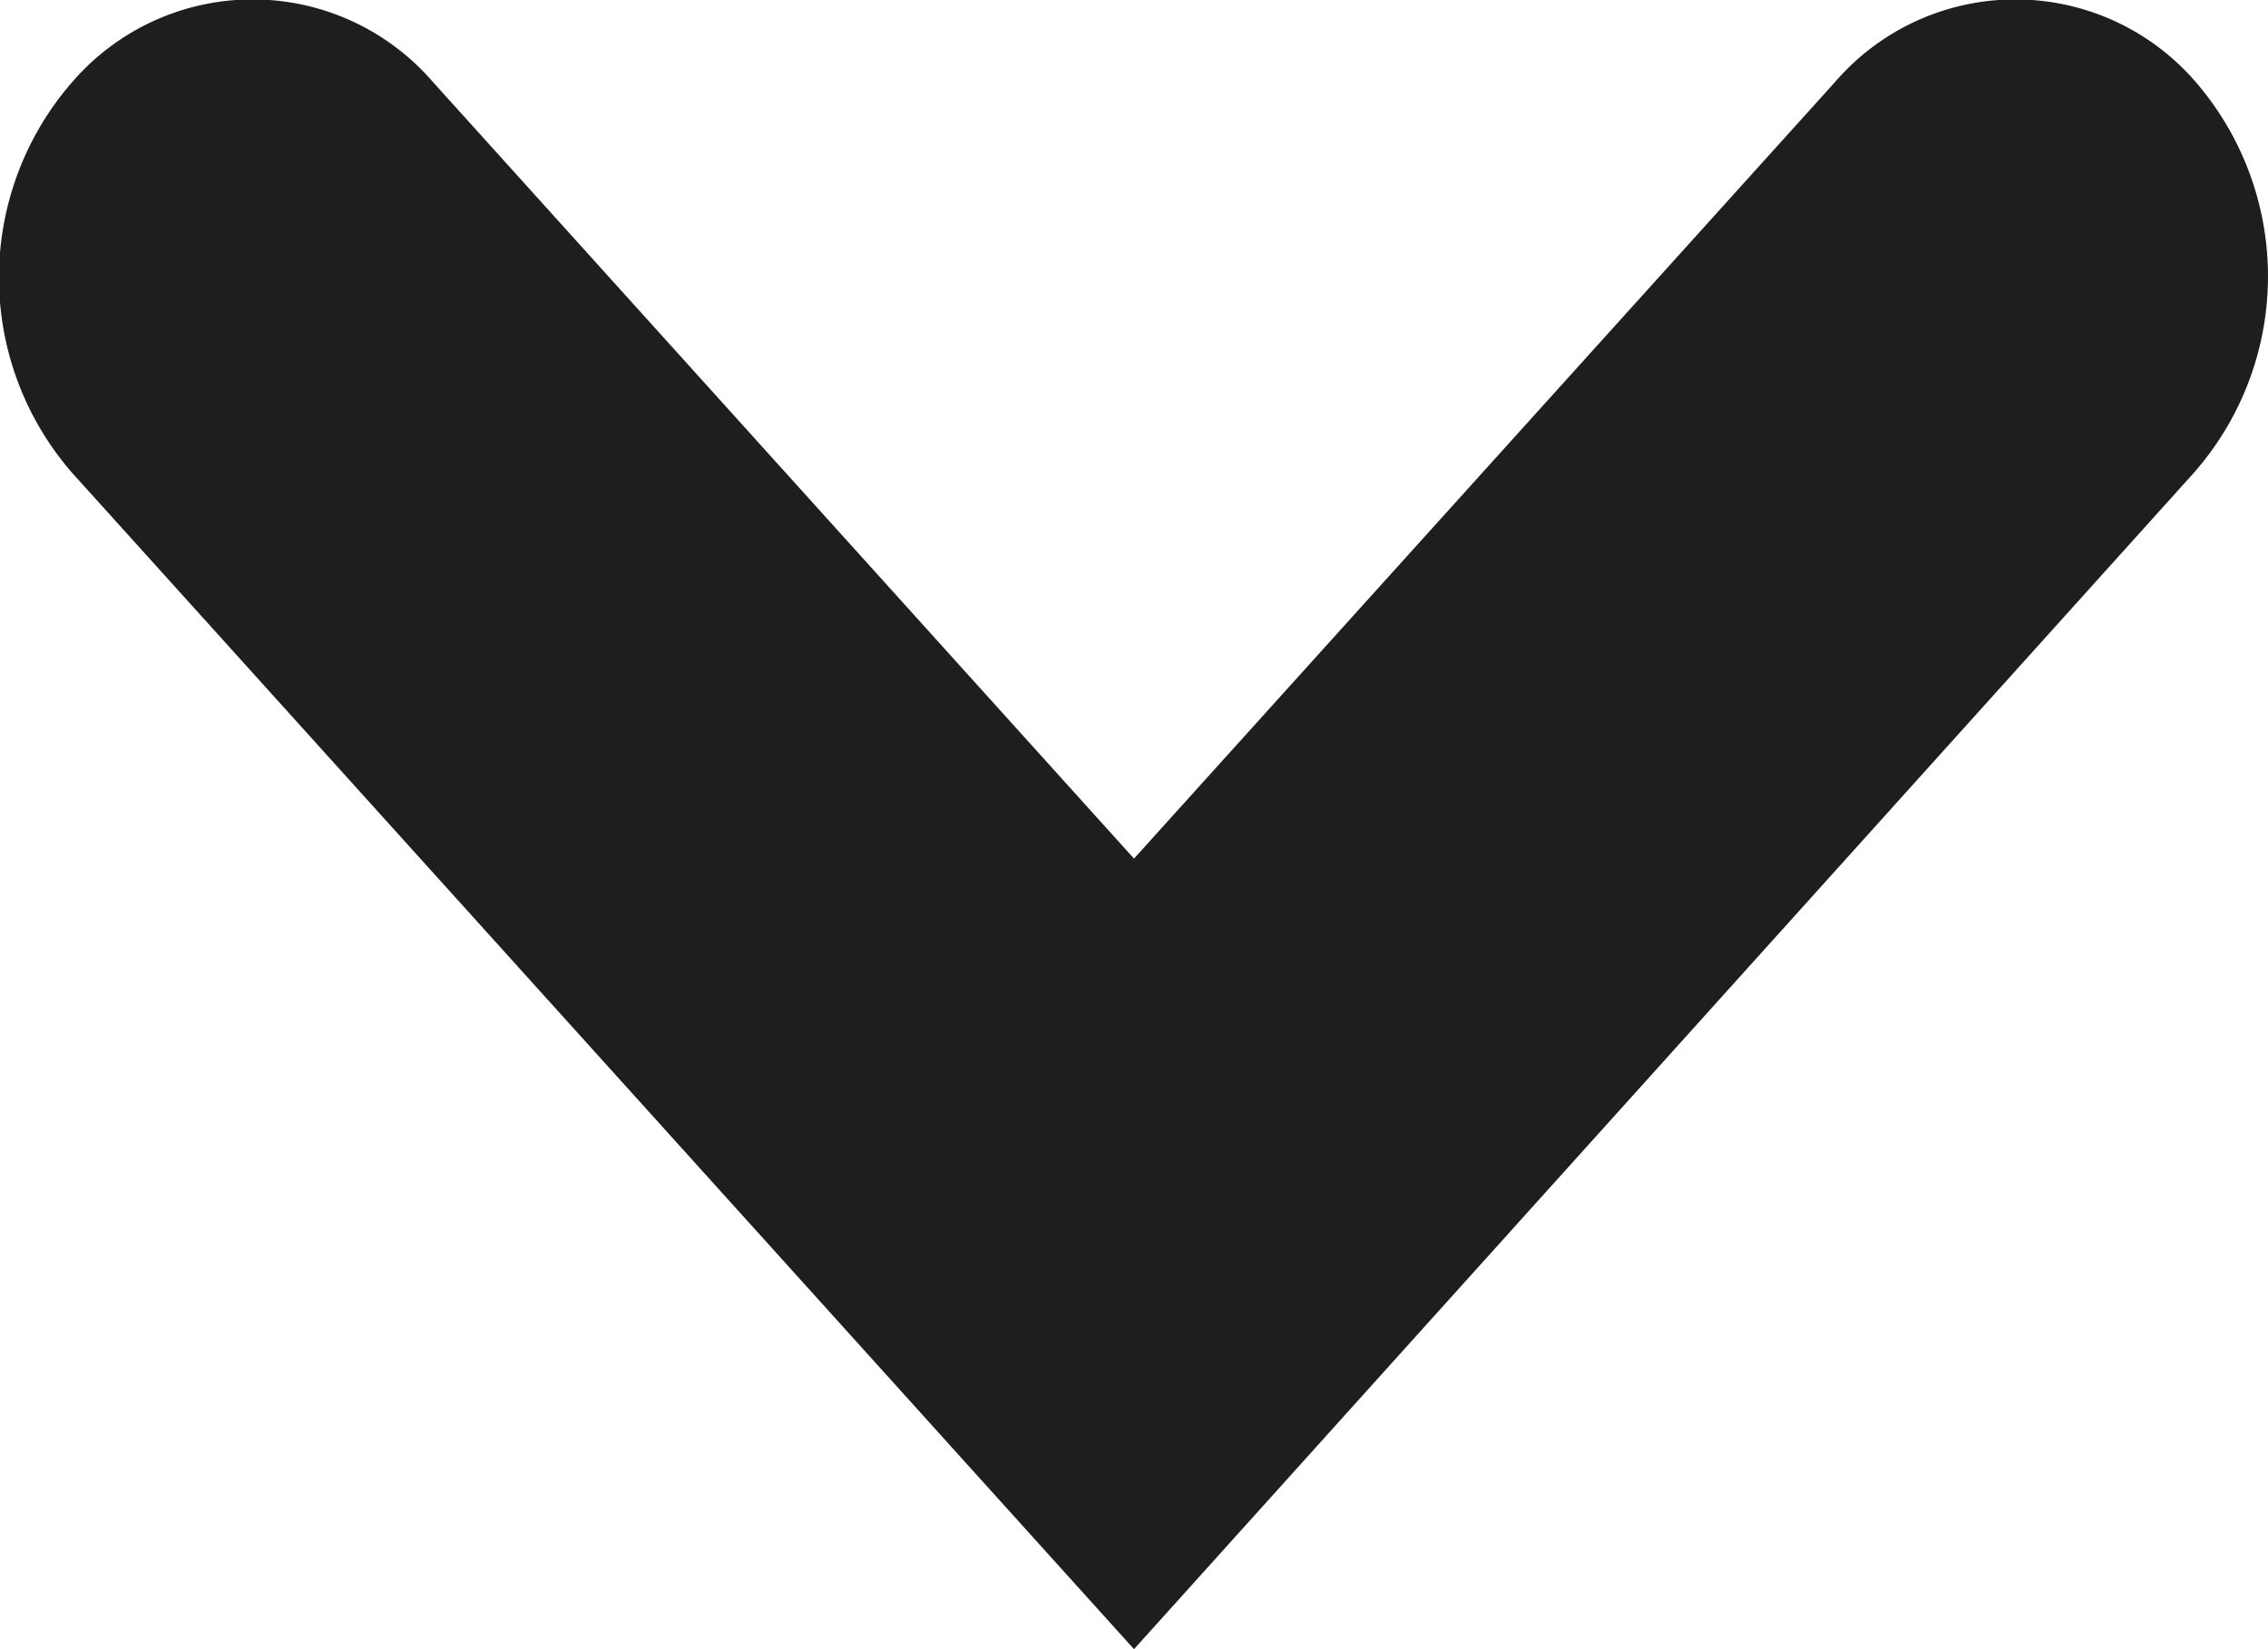<svg xmlns="http://www.w3.org/2000/svg" width="11" height="8" viewBox="0 0 11 8">
  <defs>
    <style>
      .cls-1 {
        fill: #1e1e1e;
        fill-rule: evenodd;
      }
    </style>
  </defs>
  <path id="icon_navarrow" class="cls-1" d="M1270.5,69l-5.15-5.706a1.443,1.443,0,0,1,.01-1.907,1.155,1.155,0,0,1,1.74.011l3.4,3.767,3.4-3.767a1.155,1.155,0,0,1,1.74-.011,1.443,1.443,0,0,1,0,1.907Z" transform="translate(-1265 -61)"/>
</svg>

